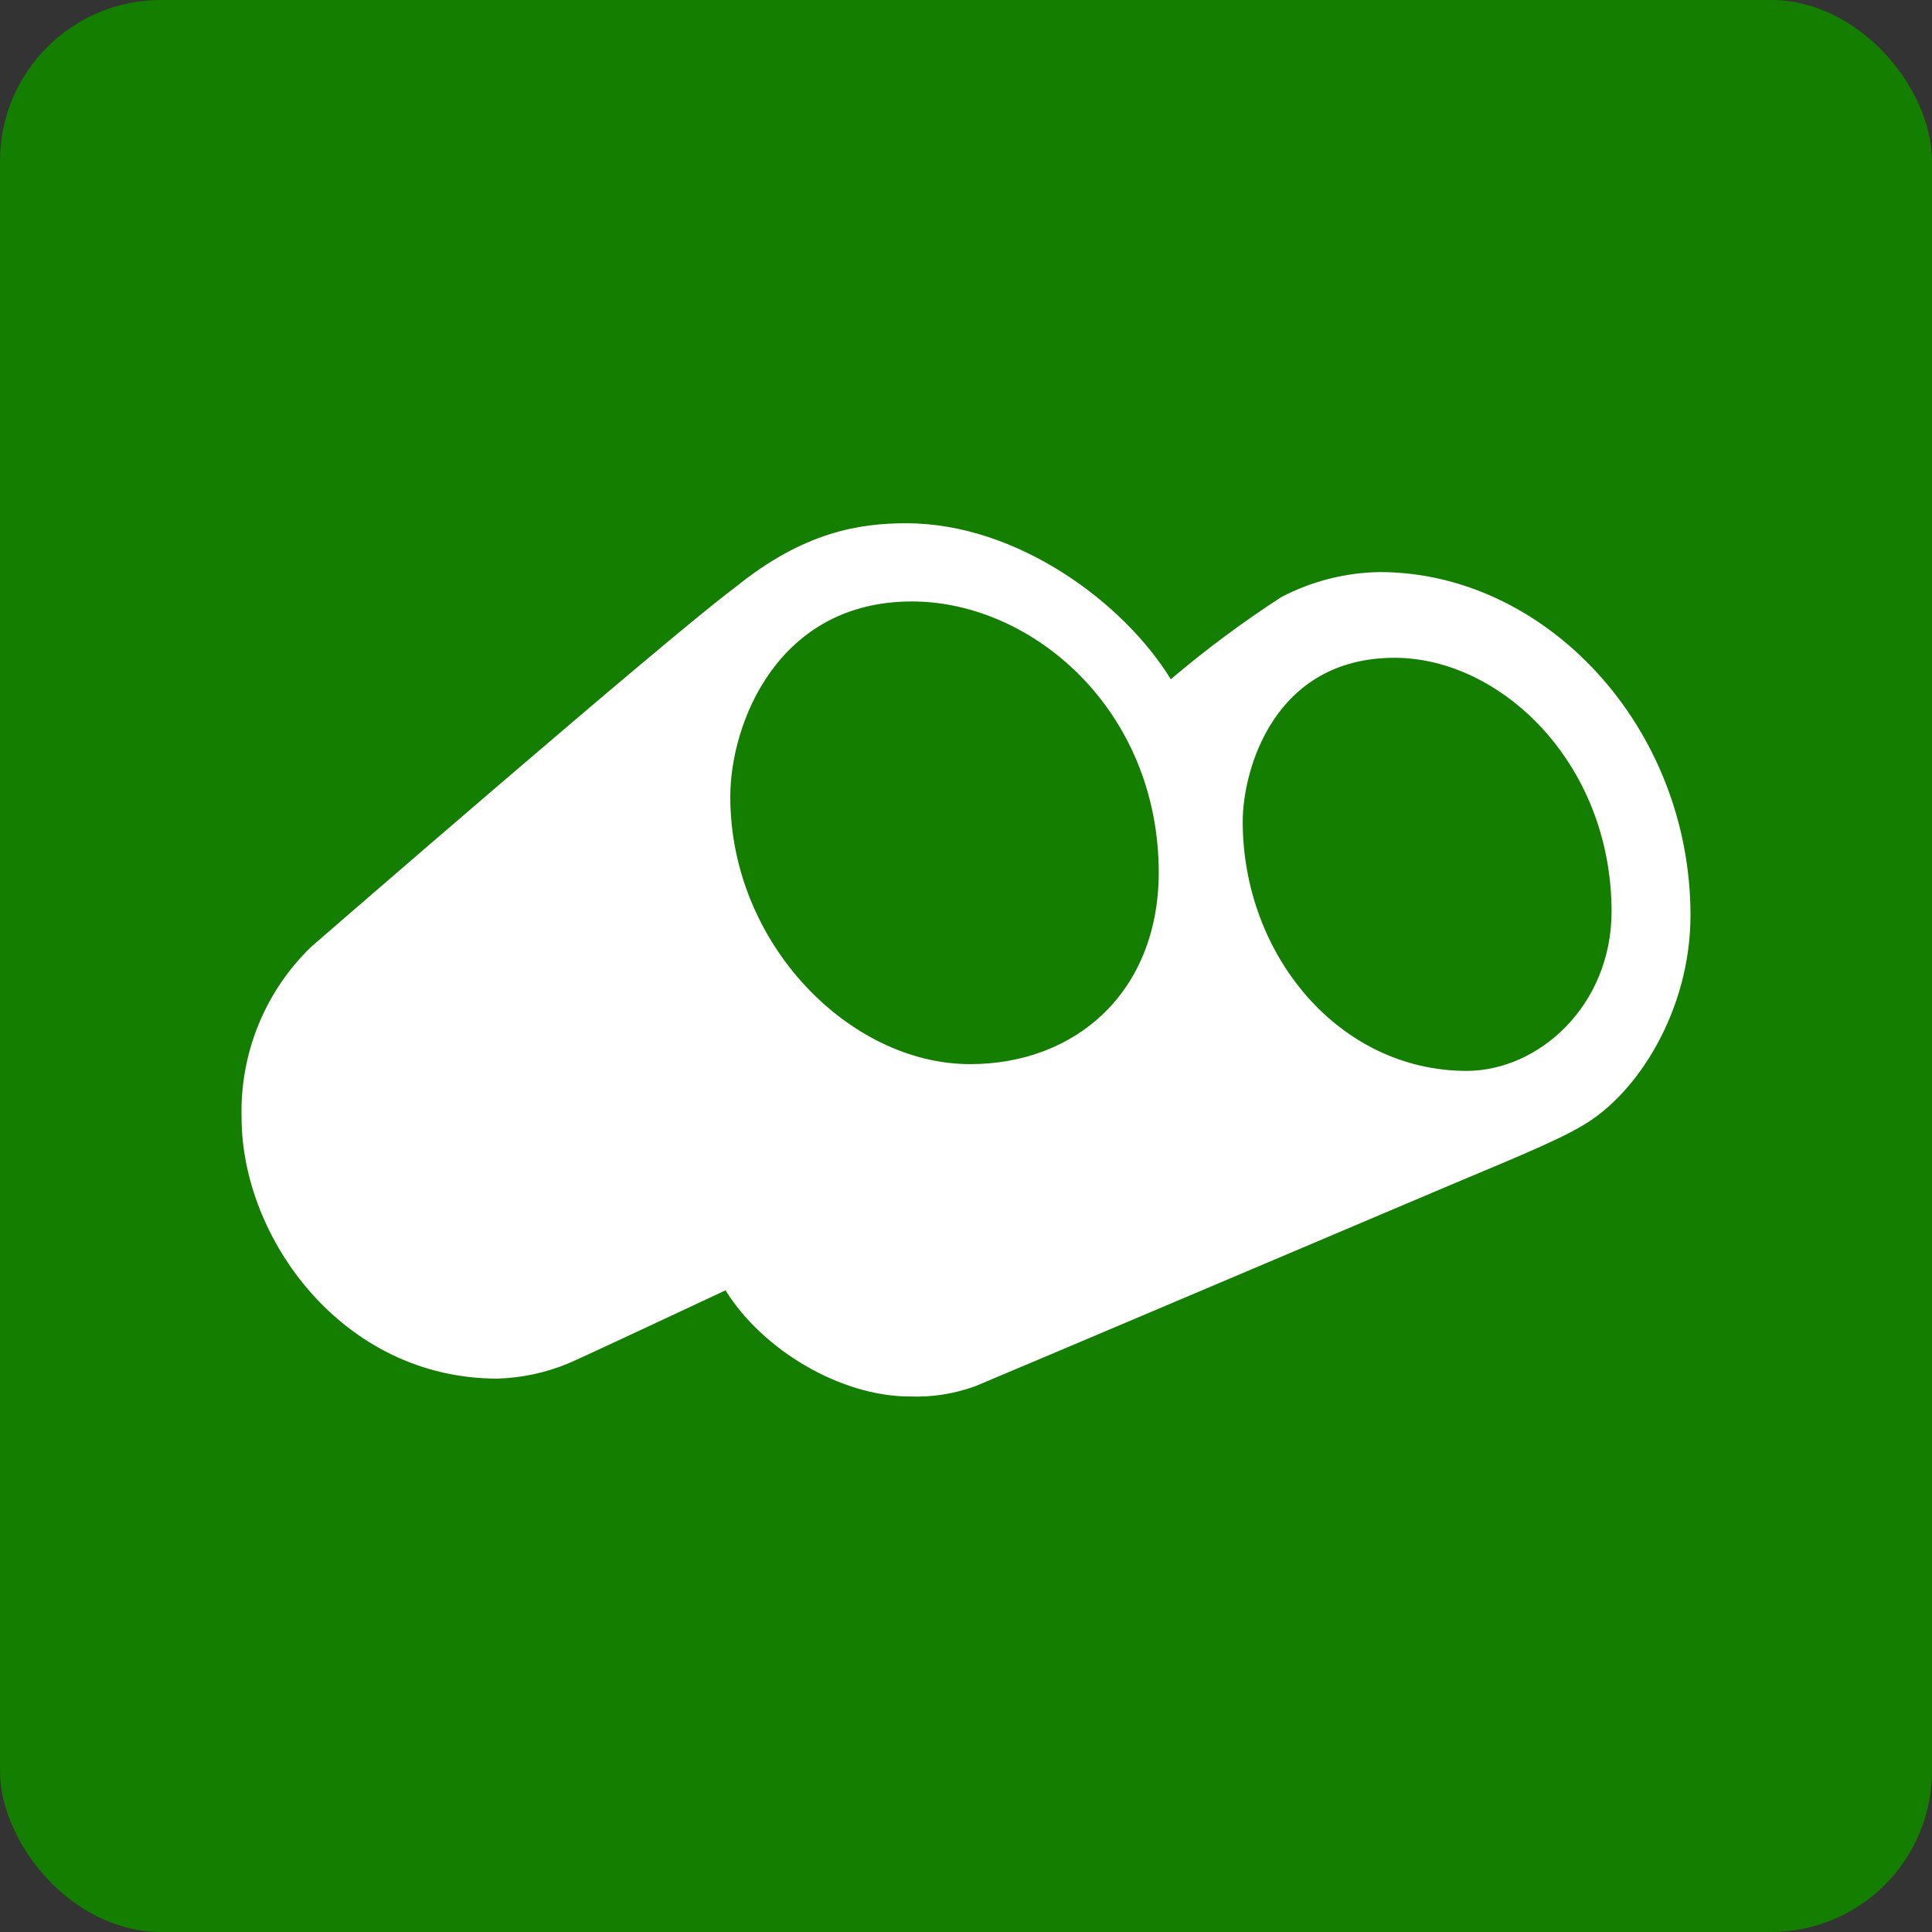 <?xml version="1.0" encoding="UTF-8"?>
<svg width="48px" height="48px" viewBox="0 0 48 48" version="1.1" xmlns="http://www.w3.org/2000/svg"
     xmlns:xlink="http://www.w3.org/1999/xlink">
    <rect x="0" y="0" width="48" height="48" fill="#333333" stroke="none"/>
    <title>Symbol Observation</title>
    <g id="Symbol-Observation" stroke="none" stroke-width="1" fill="none" fill-rule="evenodd">
        <rect id="Rectangle" fill="#137E00" x="0" y="0" width="48" height="48" rx="4"/>
        <path d="M34.278,14.213 C33.429,14.226 32.594,14.438 31.84,14.831 C30.88,15.452 29.961,16.135 29.088,16.876 C27.928,14.98 25.276,13 22.515,13 C21.355,13 19.963,13.215 18.269,14.59 C16.615,15.812 7.735,23.52 7.735,23.52 C6.588,24.625 5.959,26.166 6.002,27.764 C6.002,30.763 8.515,34.251 12.357,34.251 C12.959,34.234 13.554,34.107 14.111,33.877 C14.297,33.807 18.025,32.058 18.025,32.058 C18.953,33.552 20.898,34.695 22.598,34.695 C23.151,34.717 23.702,34.631 24.223,34.443 C24.668,34.263 35.977,29.466 35.977,29.466 C37.074,28.998 38.675,28.362 39.327,27.958 C40.666,27.186 42,25.122 42,22.733 C41.995,18.052 38.399,14.213 34.278,14.213 Z M24.1,26.438 C21.118,26.438 18.144,23.453 18.144,19.796 C18.144,17.97 19.322,14.943 22.656,14.943 C25.638,14.943 28.789,17.624 28.789,21.69 C28.777,24.65 26.726,26.438 24.1,26.438 Z M36.443,26.606 C33.255,26.606 30.875,23.71 30.875,20.411 C30.875,19.137 31.643,16.343 34.65,16.343 C37.274,16.343 40.039,18.95 40.039,22.655 C40.032,24.984 38.232,26.606 36.432,26.606 L36.443,26.606 Z"
              id="Shape" fill="#FFFFFF" fill-rule="nonzero"/>
    </g>
</svg>
